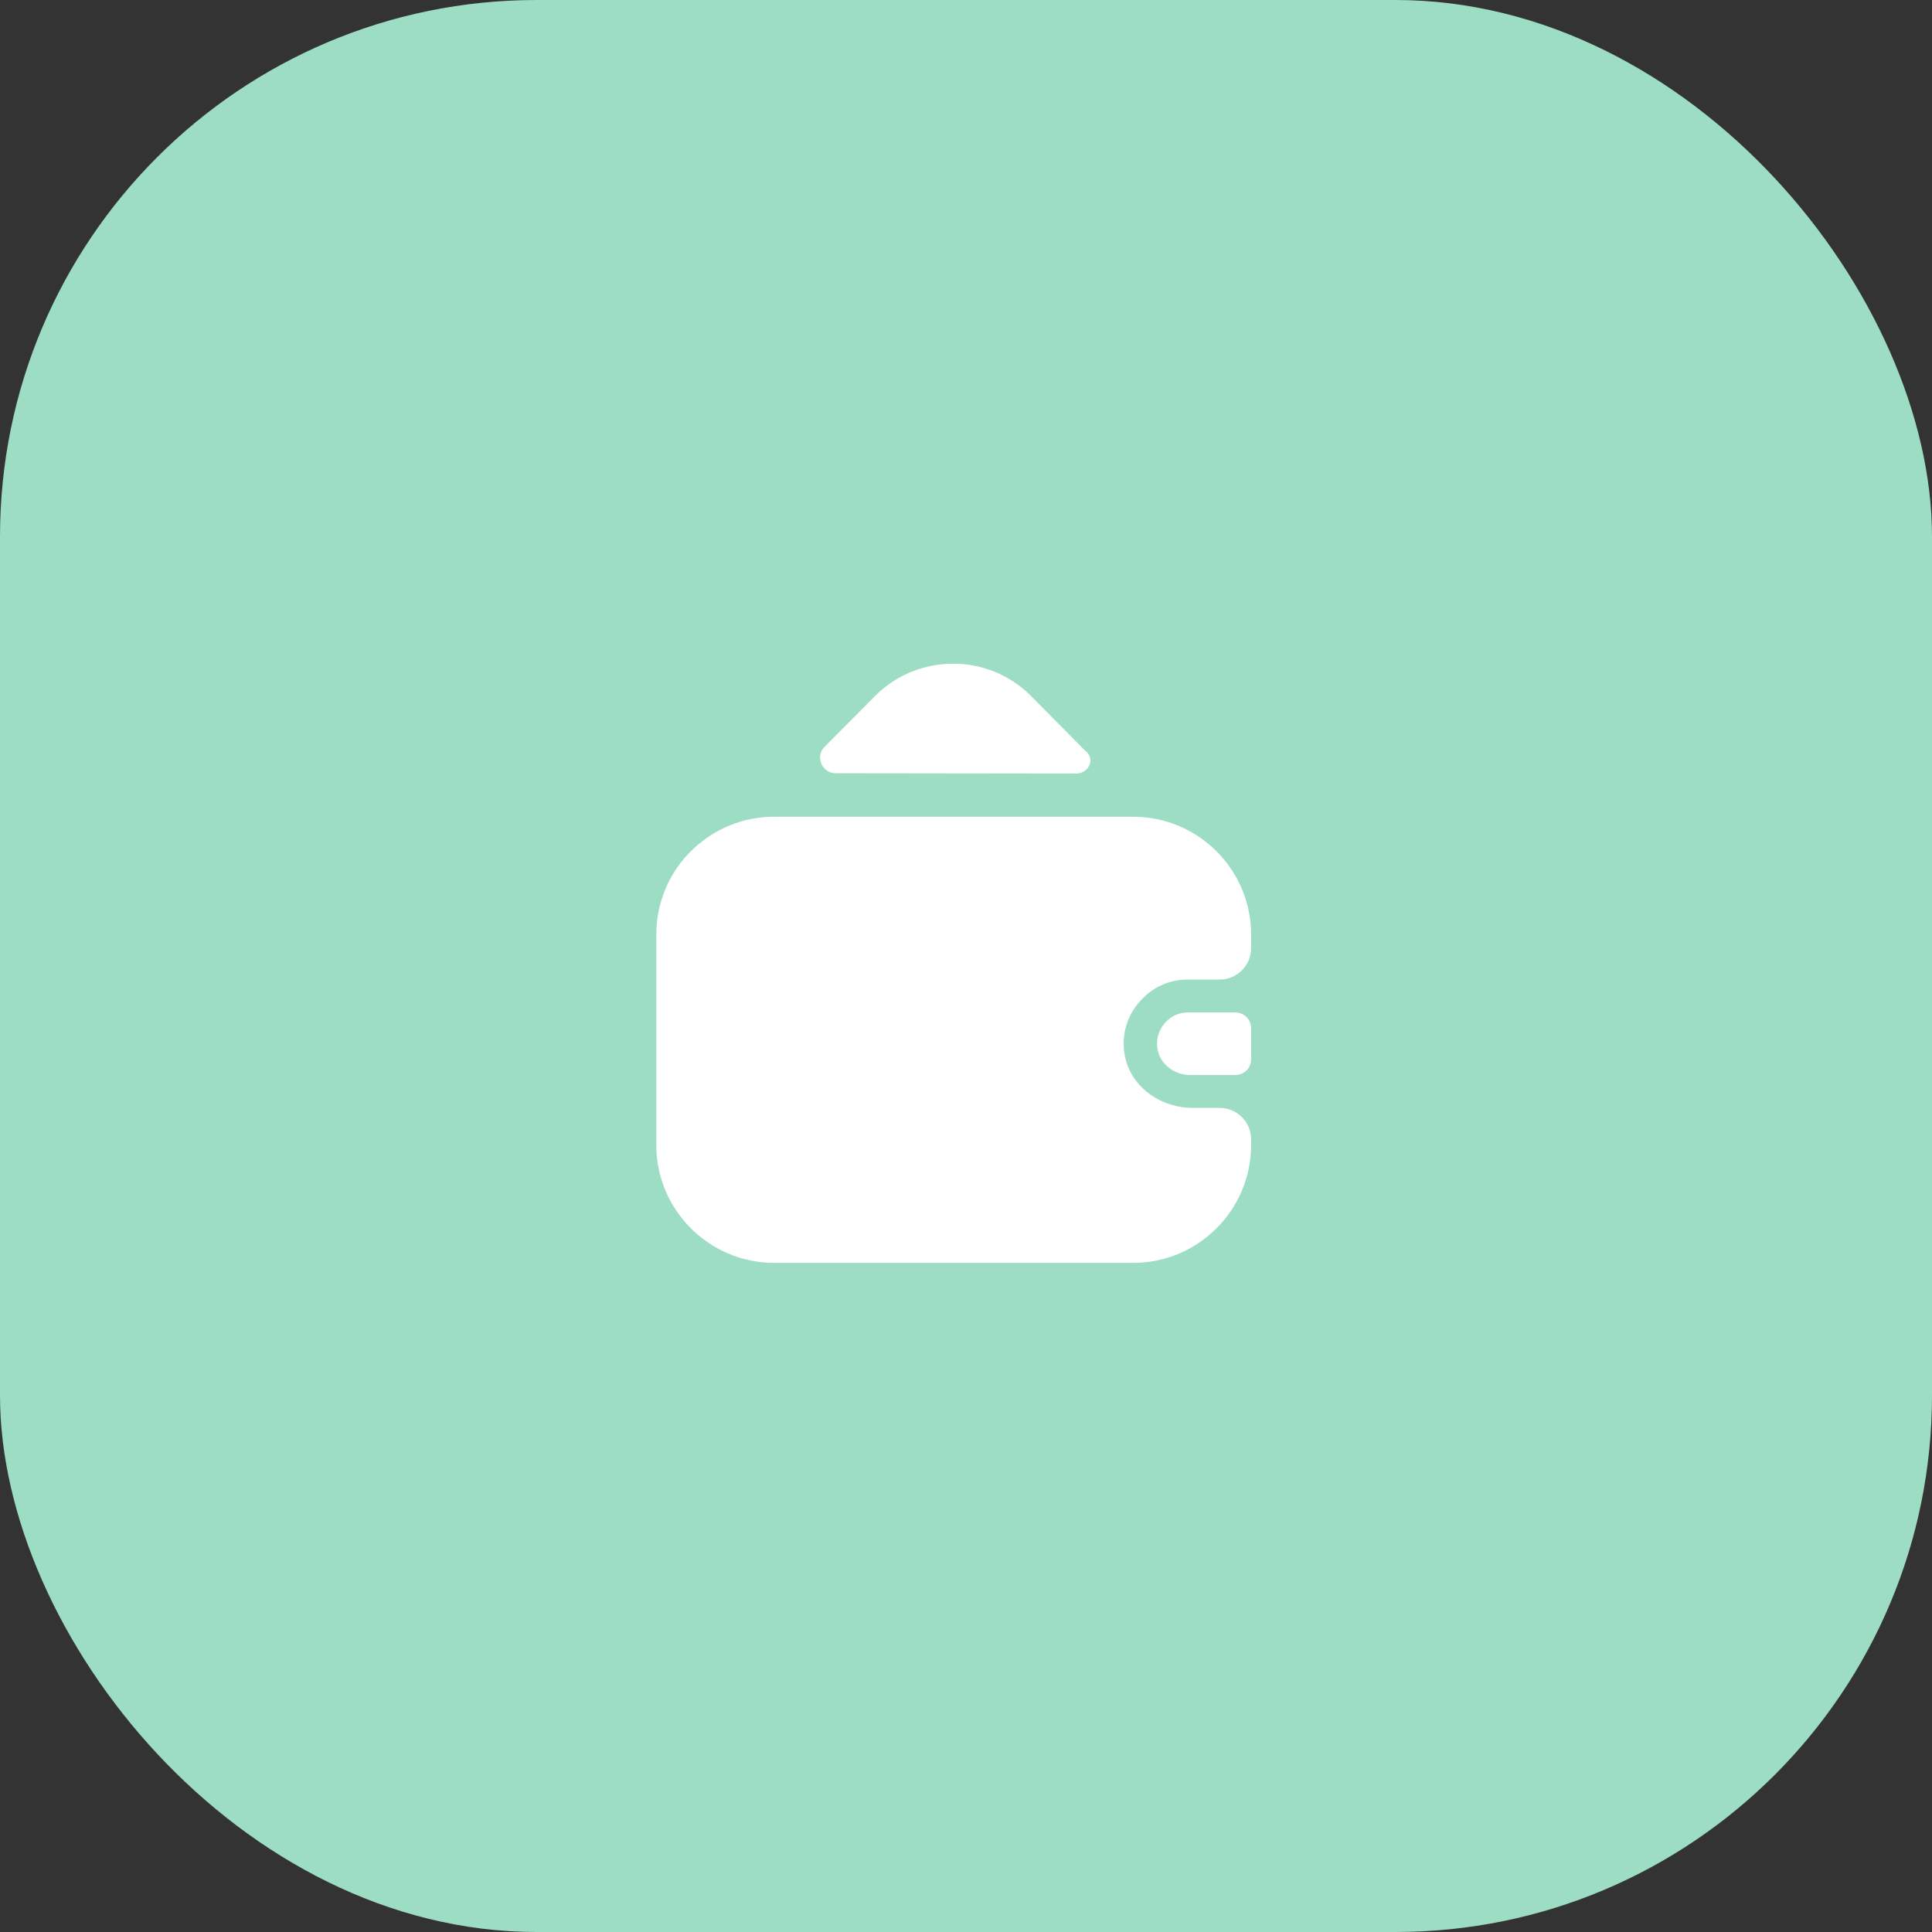 <svg width="90" height="90" viewBox="0 0 90 90" fill="none" xmlns="http://www.w3.org/2000/svg">
<rect x="0" y="0" width="90" height="90" fill="#333333" stroke="none"/>
<rect width="90" height="90" rx="25" fill="#9CDDC4"/>
<path d="M58.281 47.892V49.35C58.281 49.744 57.975 50.065 57.566 50.079H55.437C54.664 50.079 53.964 49.511 53.906 48.752C53.862 48.3 54.037 47.877 54.329 47.586C54.592 47.308 54.956 47.163 55.35 47.163H57.552C57.975 47.177 58.281 47.498 58.281 47.892Z" fill="white"/>
<path d="M53.235 46.506C52.506 47.221 52.156 48.285 52.448 49.394C52.827 50.75 54.154 51.61 55.554 51.61H56.823C57.625 51.61 58.281 52.267 58.281 53.069V53.346C58.281 56.364 55.816 58.829 52.798 58.829H36.056C33.037 58.829 30.573 56.364 30.573 53.346V43.531C30.573 41.737 31.433 40.148 32.76 39.156C33.679 38.456 34.816 38.048 36.056 38.048H52.798C55.816 38.048 58.281 40.512 58.281 43.531V44.173C58.281 44.975 57.625 45.631 56.823 45.631H55.335C54.519 45.631 53.775 45.952 53.235 46.506Z" fill="white"/>
<path d="M50.625 35.029C51.019 35.423 50.683 36.035 50.129 36.035L38.929 36.021C38.287 36.021 37.952 35.233 38.419 34.781L40.781 32.404C42.779 30.421 46.017 30.421 48.014 32.404L50.566 34.985C50.581 35 50.61 35.014 50.625 35.029Z" fill="white"/>
</svg>
